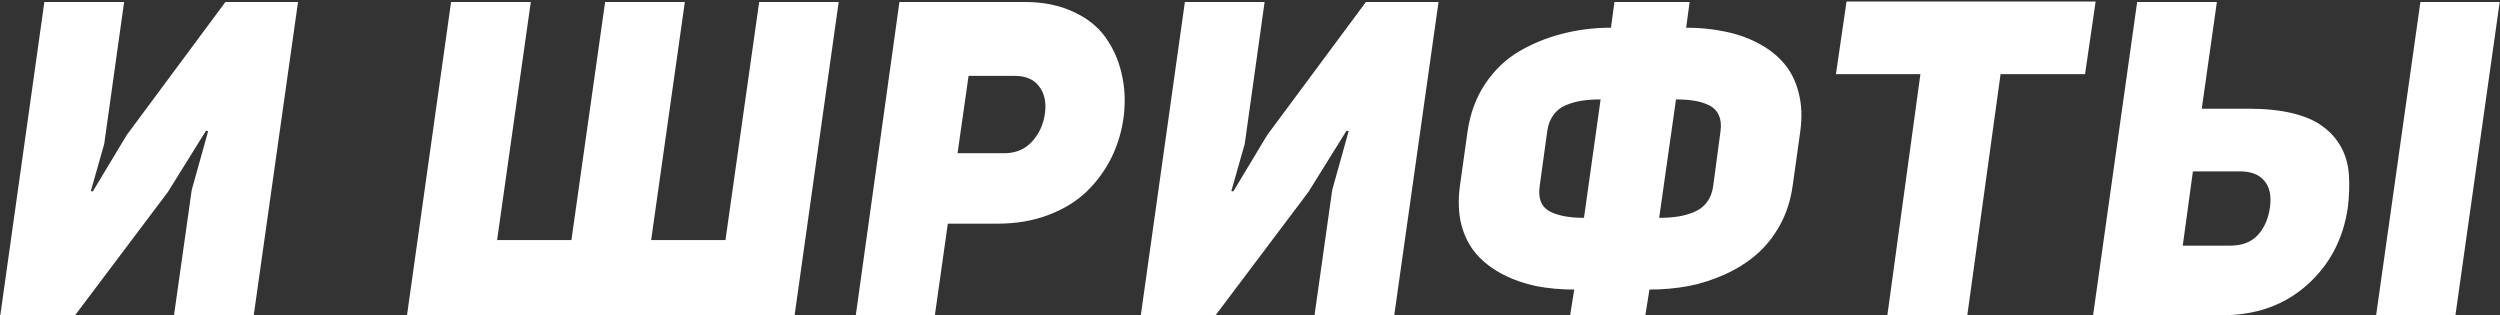 <?xml version="1.0" encoding="UTF-8"?> <svg xmlns="http://www.w3.org/2000/svg" width="452" height="57" viewBox="0 0 452 57" fill="none"><rect x="0" y="0" width="452" height="57" fill="#333333" stroke="none"/> <path d="M0.055 57L8.023 0.359H22.438L18.844 26.023L16.422 34.539L16.773 34.617L22.906 24.422L40.758 0.359H53.883L45.875 57H31.461L34.664 34.344L37.633 23.719L37.242 23.641L30.367 34.695L13.57 57H0.055ZM73.586 57L81.555 0.359H95.969L89.875 43.406H103.312L109.406 0.359H123.82L117.727 43.406H131.164L137.258 0.359H151.633L143.664 57H73.586ZM154.727 57L162.617 0.359H185.273C188.607 0.359 191.523 0.945 194.023 2.117C196.549 3.263 198.503 4.812 199.883 6.766C201.263 8.693 202.227 10.854 202.773 13.25C203.346 15.62 203.49 18.12 203.203 20.75C202.891 23.458 202.161 25.997 201.016 28.367C199.87 30.711 198.359 32.794 196.484 34.617C194.609 36.414 192.292 37.833 189.531 38.875C186.771 39.917 183.724 40.438 180.391 40.438H171.367L169.023 57H154.727ZM173.125 27.703H181.445C183.555 27.729 185.26 27.039 186.562 25.633C187.891 24.201 188.685 22.443 188.945 20.359C189.18 18.406 188.815 16.818 187.852 15.594C186.914 14.344 185.443 13.719 183.438 13.719H175.117L173.125 27.703ZM206.258 57L214.227 0.359H228.641L225.047 26.023L222.625 34.539L222.977 34.617L229.109 24.422L246.961 0.359H260.086L252.078 57H237.664L240.867 34.344L243.836 23.719L243.445 23.641L236.57 34.695L219.773 57H206.258ZM263.961 33.562L265.328 23.797C265.797 20.542 266.852 17.677 268.492 15.203C270.159 12.703 272.203 10.737 274.625 9.305C277.073 7.872 279.69 6.805 282.477 6.102C285.289 5.372 288.219 5.008 291.266 5.008L291.891 0.359H305.484L304.859 5.008C307.281 5.008 309.56 5.229 311.695 5.672C313.857 6.089 315.875 6.779 317.75 7.742C319.625 8.706 321.188 9.904 322.438 11.336C323.714 12.768 324.625 14.552 325.172 16.688C325.745 18.797 325.849 21.167 325.484 23.797L324.117 33.562C323.753 36.193 322.984 38.575 321.812 40.711C320.641 42.82 319.221 44.591 317.555 46.023C315.888 47.456 313.987 48.654 311.852 49.617C309.716 50.581 307.516 51.284 305.25 51.727C302.984 52.143 300.641 52.352 298.219 52.352L297.477 57H283.883L284.625 52.352C282.203 52.352 279.911 52.143 277.75 51.727C275.615 51.284 273.609 50.581 271.734 49.617C269.859 48.654 268.284 47.456 267.008 46.023C265.732 44.591 264.807 42.82 264.234 40.711C263.688 38.575 263.596 36.193 263.961 33.562ZM278.375 33.641C278.062 35.828 278.635 37.339 280.094 38.172C281.578 38.979 283.674 39.383 286.383 39.383L289.391 17.977C288.115 17.977 286.969 18.055 285.953 18.211C284.964 18.367 284 18.641 283.062 19.031C282.151 19.422 281.409 20.021 280.836 20.828C280.263 21.609 279.898 22.573 279.742 23.719L278.375 33.641ZM299.977 39.383C301.253 39.383 302.385 39.305 303.375 39.148C304.391 38.992 305.367 38.719 306.305 38.328C307.242 37.938 308.01 37.352 308.609 36.57C309.208 35.763 309.586 34.786 309.742 33.641L311.07 23.719C311.227 22.573 311.122 21.609 310.758 20.828C310.393 20.021 309.807 19.422 309 19.031C308.193 18.641 307.307 18.367 306.344 18.211C305.406 18.055 304.299 17.977 303.023 17.977L299.977 39.383ZM331.938 13.406L333.852 0.281H378.891L376.977 13.406H361.703L355.688 57H341.234L347.211 13.406H331.938ZM378.43 57L386.398 0.359H400.812L398.078 19.656H406.594C409.615 19.656 412.245 19.93 414.484 20.477C416.75 21.023 418.573 21.818 419.953 22.859C421.359 23.875 422.466 25.125 423.273 26.609C424.081 28.068 424.549 29.721 424.68 31.57C424.81 33.393 424.745 35.385 424.484 37.547C423.651 43.25 421.177 47.925 417.062 51.57C412.974 55.19 407.857 57 401.711 57H378.43ZM394.641 44.422H403.117C405.383 44.422 407.102 43.758 408.273 42.43C409.445 41.102 410.161 39.422 410.422 37.391C410.682 35.333 410.331 33.758 409.367 32.664C408.43 31.544 406.971 30.984 404.992 30.984H396.477L394.641 44.422ZM429.602 57L437.609 0.359H451.945L443.938 57H429.602Z" fill="white"></path> </svg> 